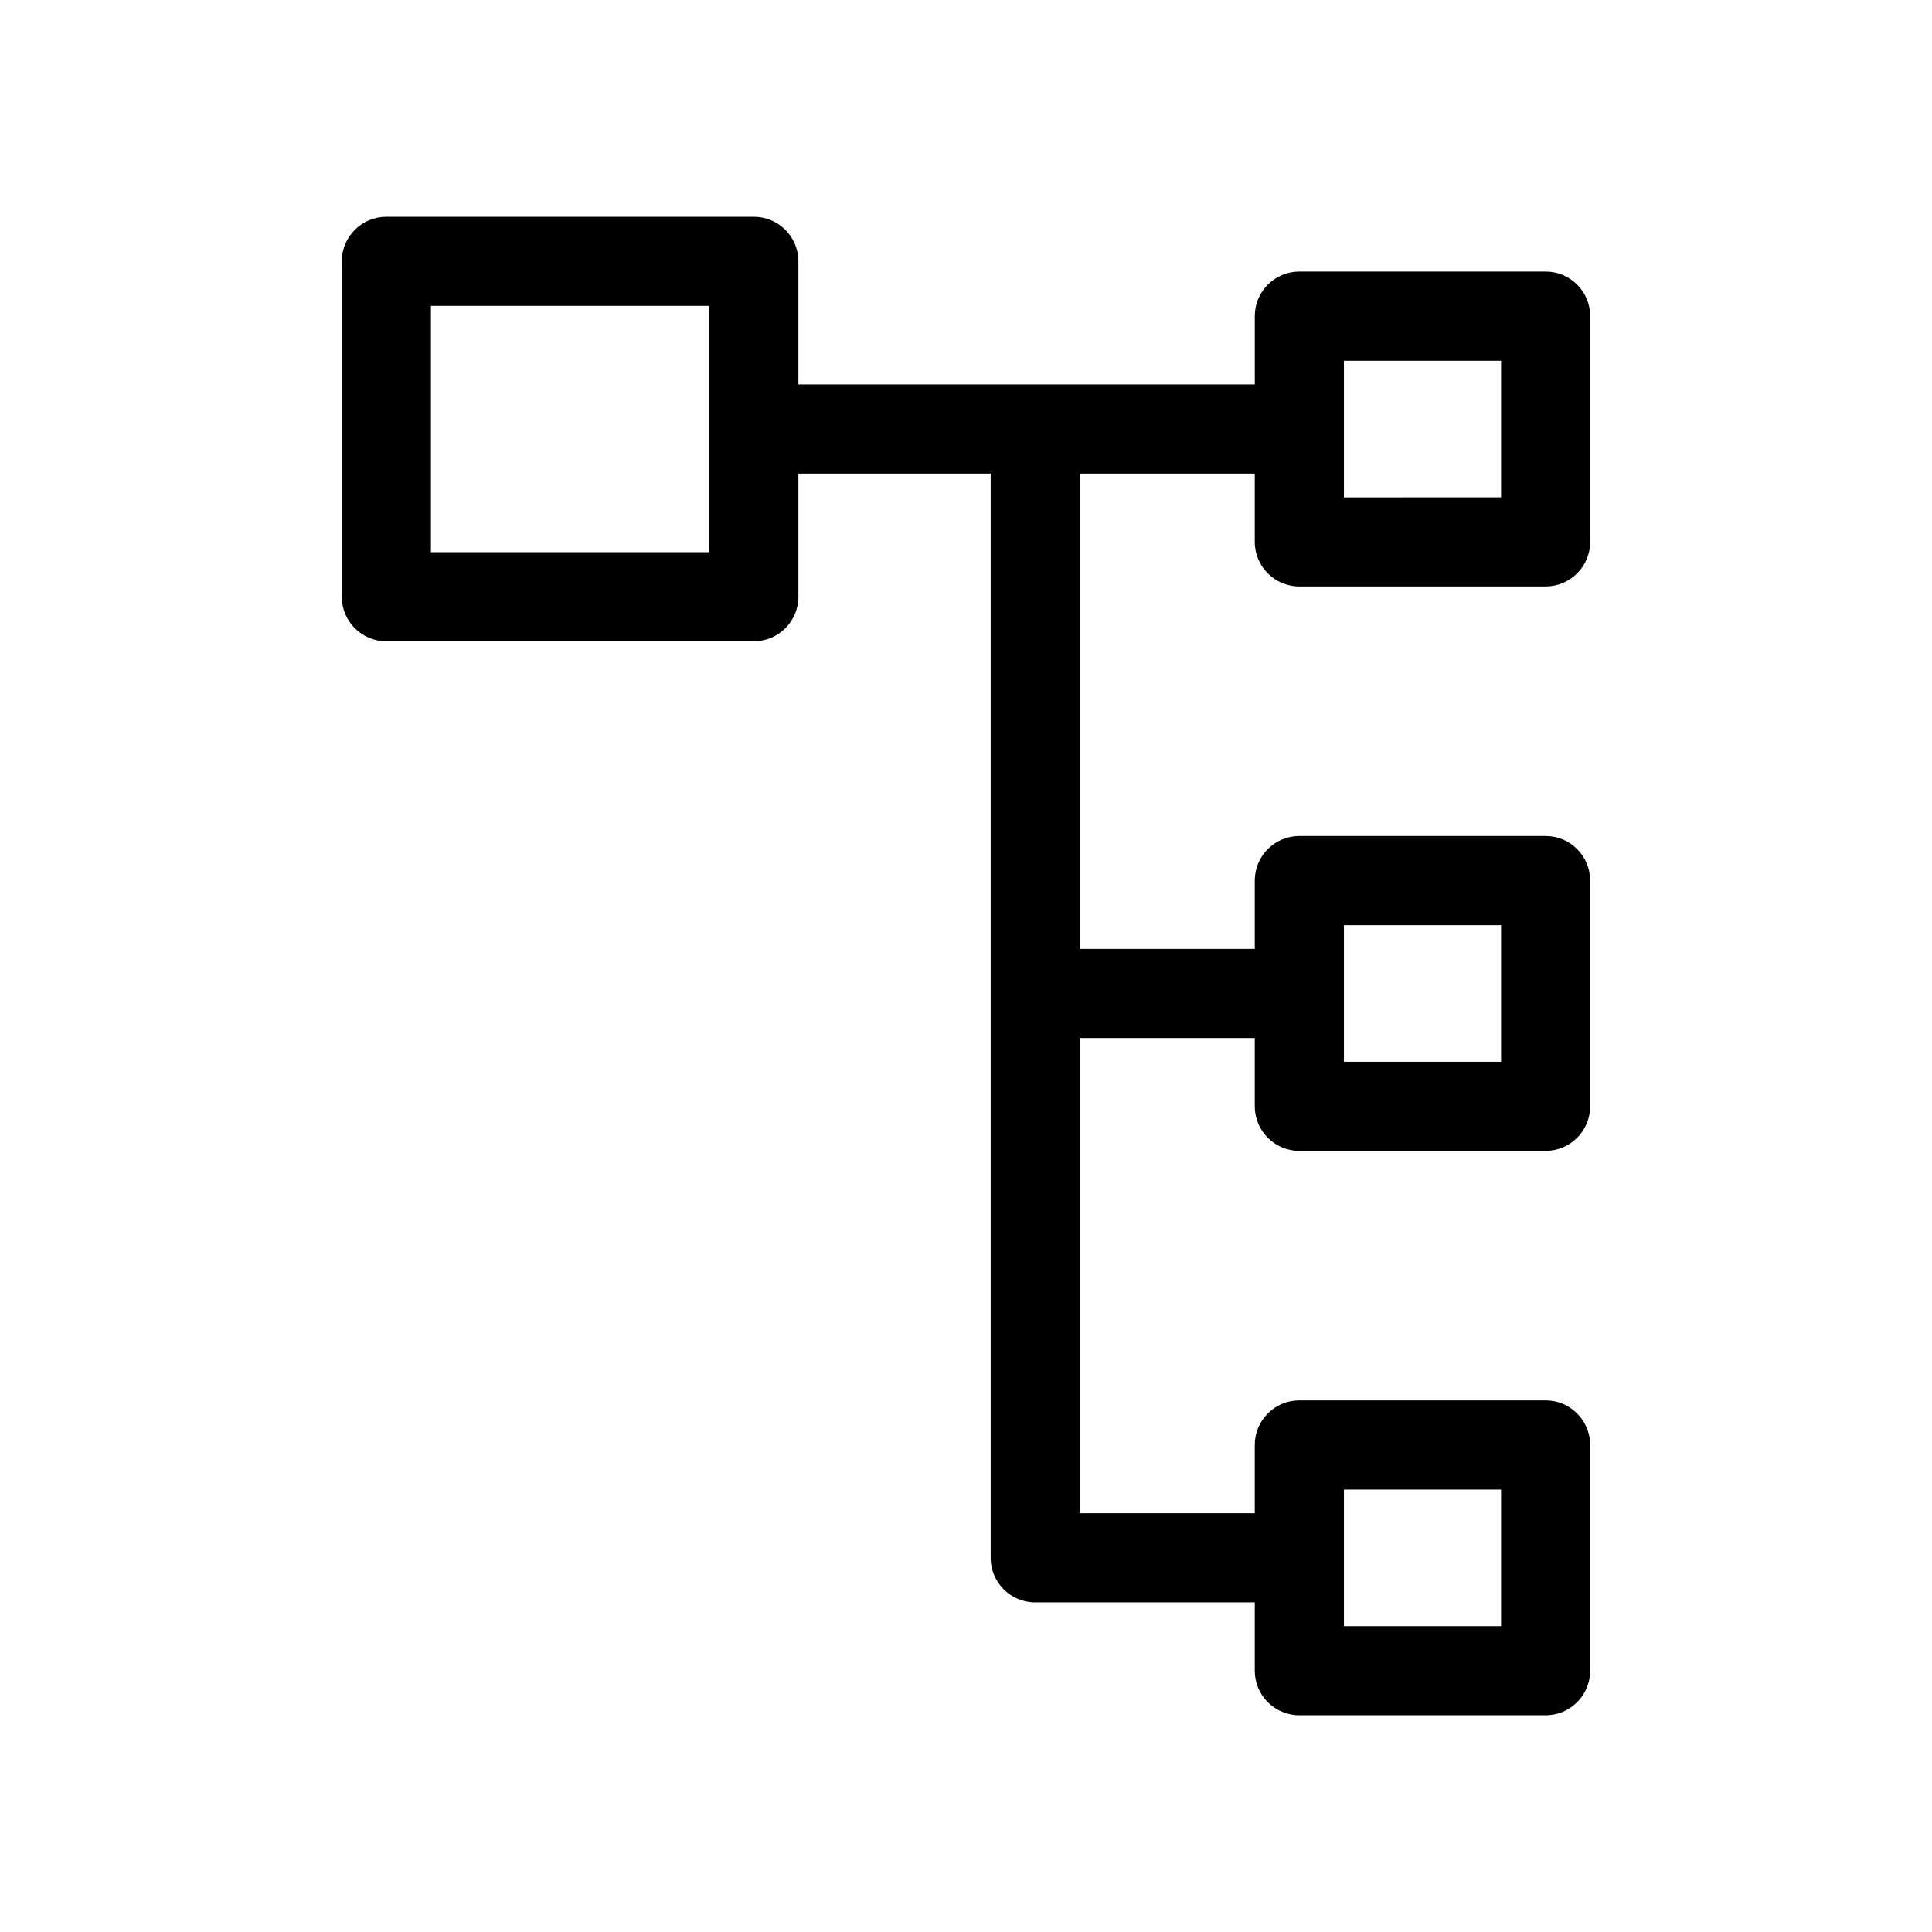 <?xml version="1.0" encoding="UTF-8"?>
<!-- Uploaded to: ICON Repo, www.iconrepo.com, Generator: ICON Repo Mixer Tools -->
<svg fill="#000000" width="800px" height="800px" version="1.1" viewBox="144 144 512 512" xmlns="http://www.w3.org/2000/svg">
 <path d="m488.34 299.41h65.266c6.519 0 11.809-5.285 11.809-11.809v-59.828c0-6.519-5.289-11.809-11.809-11.809h-65.266c-6.523 0-11.809 5.289-11.809 11.809v18.105h-120.95v-32.621c0-6.519-5.289-11.809-11.809-11.809h-97.387c-6.519 0-11.809 5.289-11.809 11.809v88.883c0 6.523 5.289 11.809 11.809 11.809h97.387c6.519 0 11.809-5.285 11.809-11.809v-32.629h50.957v287.33h-0.004c0 6.523 5.289 11.809 11.809 11.809h58.184v18.105c0 6.523 5.285 11.809 11.809 11.809h65.266c6.519 0 11.809-5.285 11.809-11.809v-59.828c0-6.519-5.289-11.809-11.809-11.809h-65.266c-6.523 0-11.809 5.289-11.809 11.809v18.105h-46.375v-125.95h46.375v18.109c0 6.519 5.285 11.805 11.809 11.805h65.266c6.519 0 11.809-5.285 11.809-11.805v-59.828c0-6.523-5.289-11.809-11.809-11.809h-65.266c-6.523 0-11.809 5.285-11.809 11.809v18.105h-46.375v-125.95h46.375v18.105c0.008 6.516 5.293 11.793 11.809 11.793zm-156.37-9.078h-73.77v-65.266h73.77zm168.18 248.41h41.652v36.211h-41.652zm0-149.57h41.652v36.211l-41.652 0.004zm0-149.57h41.652v36.211l-41.652 0.004z"/>
</svg>